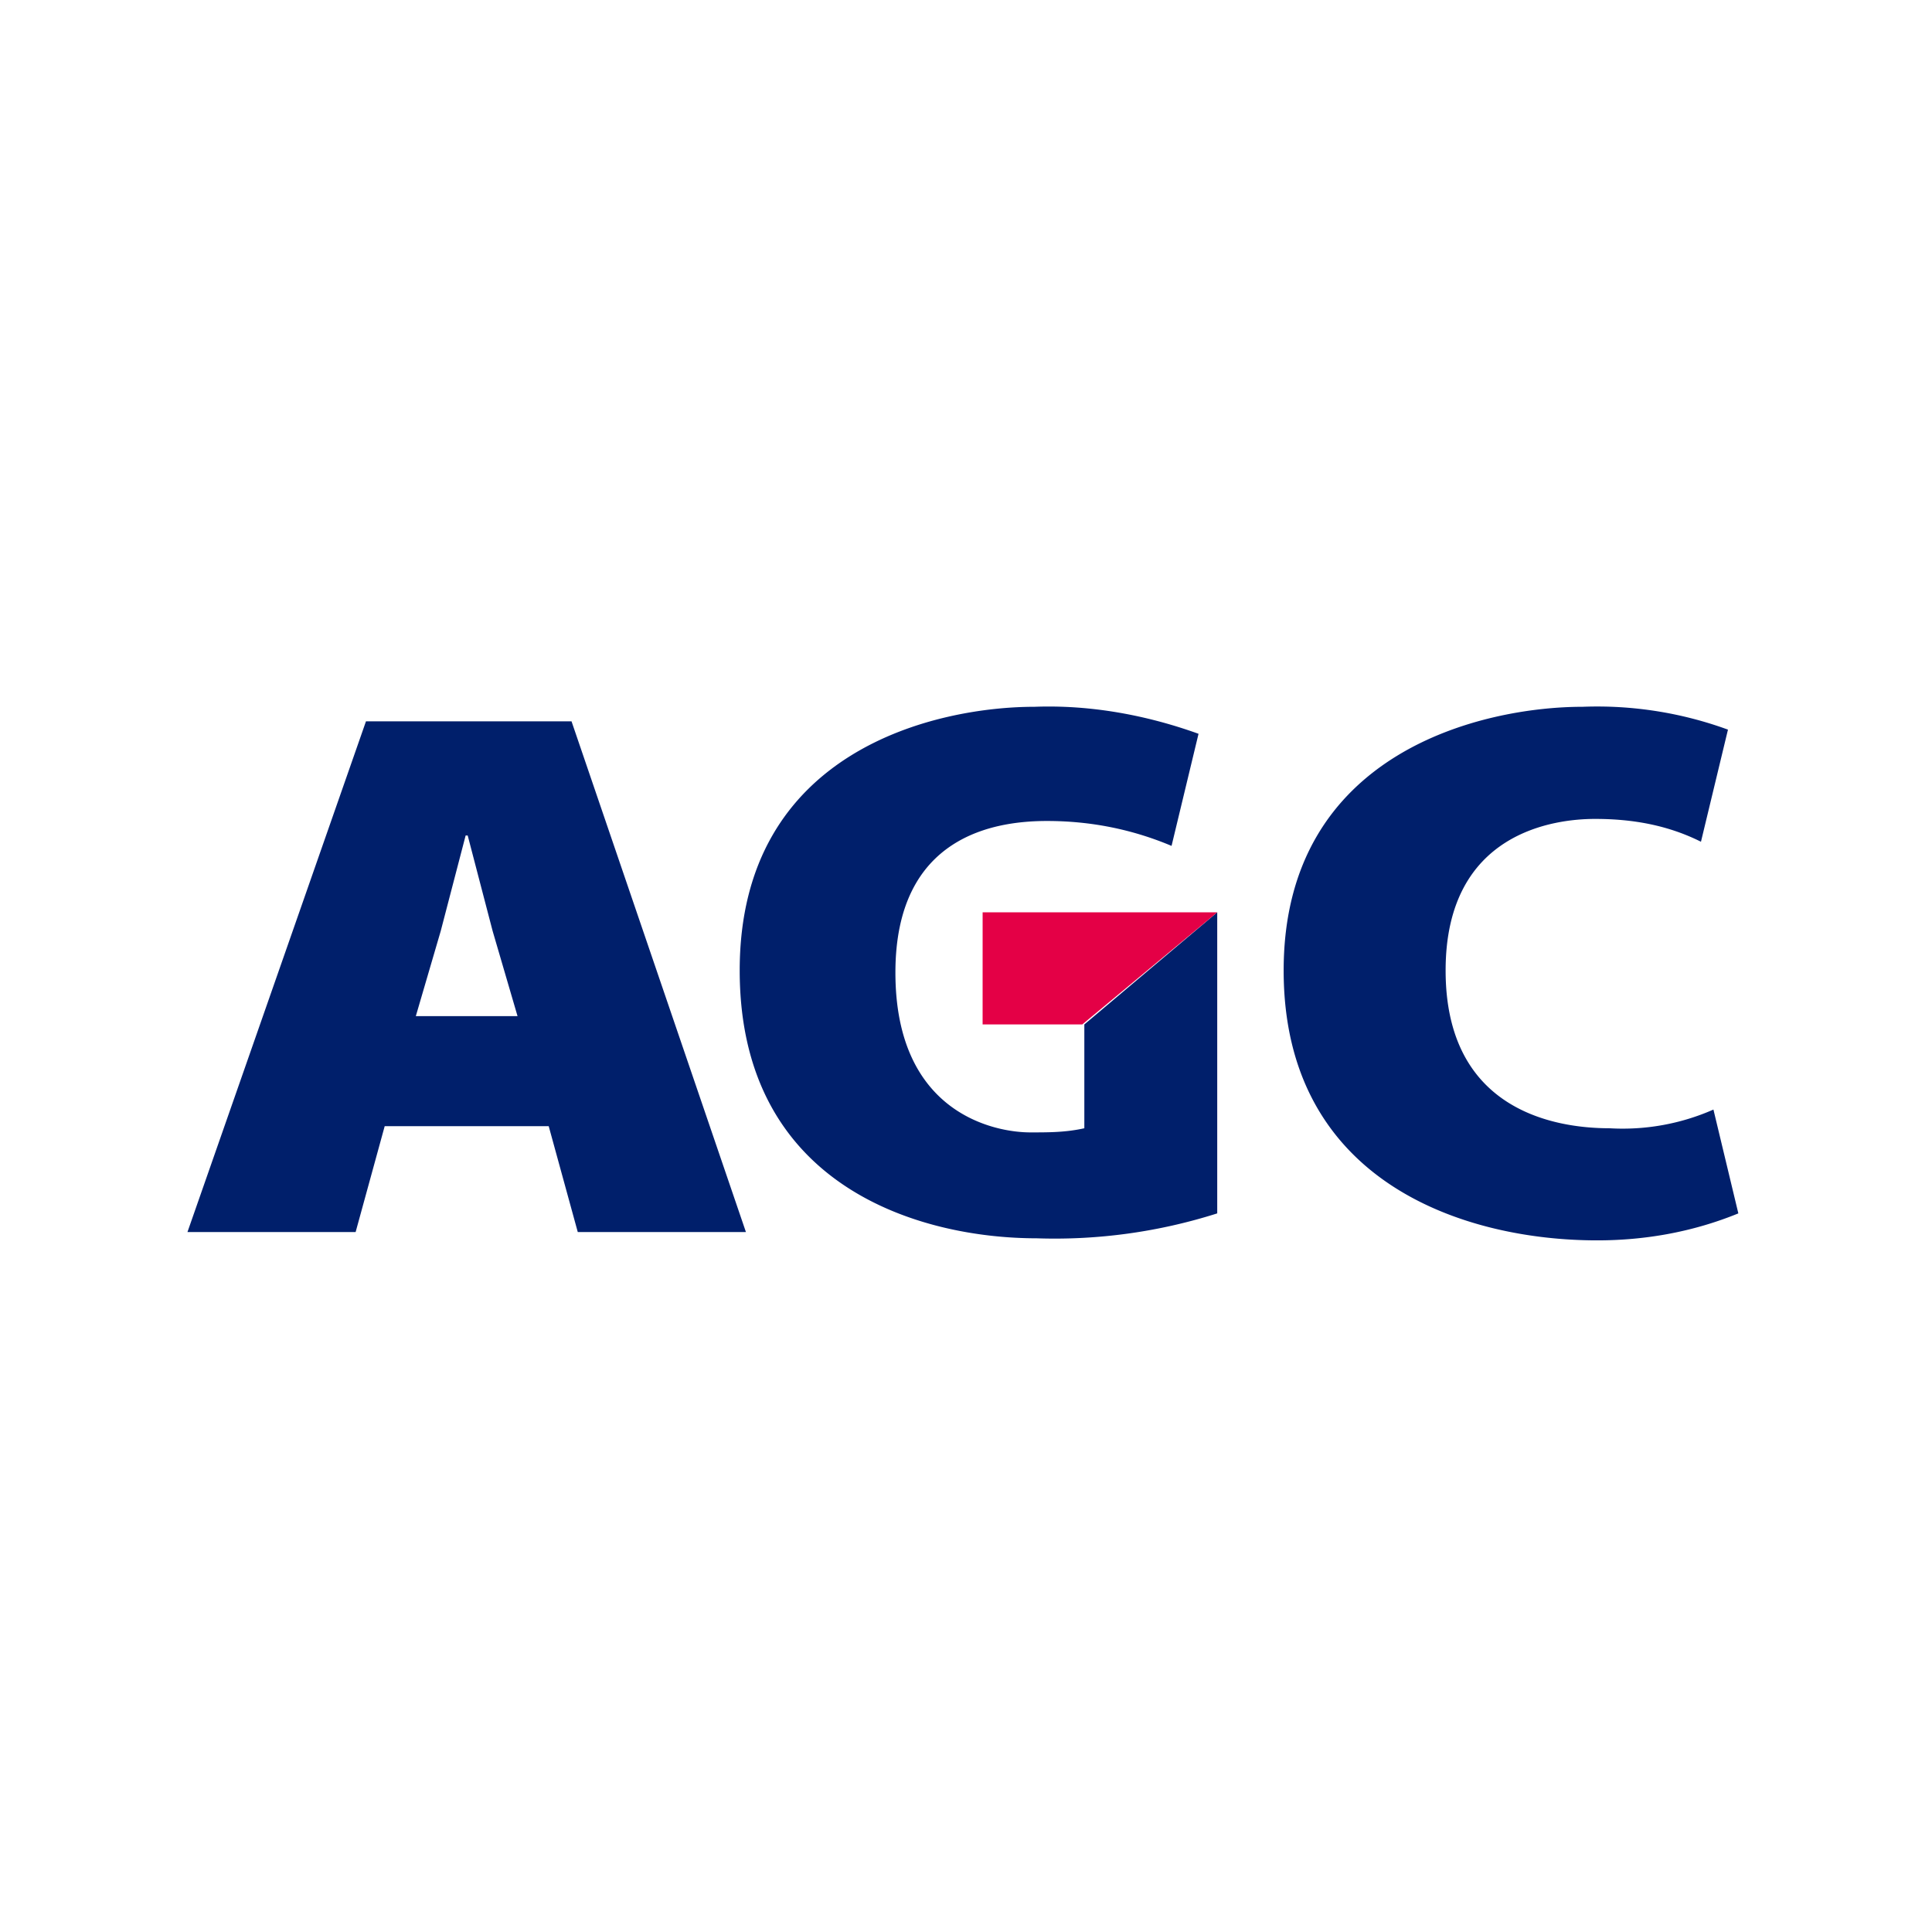 <svg width="84" height="84" xmlns="http://www.w3.org/2000/svg"><g fill="none" fill-rule="evenodd"><path fill="#FFF" d="M0 0h84v84H0z"/><g fill-rule="nonzero"><path d="M25.12 53.568h7.312l-7.583-22.206h-8.937L8.15 53.568h7.312l1.264-4.604h7.131l1.264 4.604zm-7.041-9.388l1.083-3.7 1.083-4.153h.09l1.084 4.152 1.083 3.701h-4.423zm57.05-12.457a16.574 16.574 0 00-6.32-.993c-4.242 0-12.998 1.896-12.998 11.464 0 9.208 7.853 11.735 13.63 11.735 2.077 0 4.153-.361 6.139-1.173l-1.083-4.514a9.782 9.782 0 01-4.514.813c-2.437 0-7.13-.813-7.13-6.86 0-6.049 4.783-6.59 6.498-6.59 1.625 0 3.16.27 4.604.993l1.174-4.875zm-23.019.181c-2.257-.813-4.694-1.264-7.131-1.174-4.152 0-12.818 1.805-12.818 11.464 0 9.478 7.943 11.645 12.908 11.645a23.3 23.3 0 007.854-1.083v-13.09l-5.778 4.875v4.514c-.812.18-1.534.18-2.347.18-1.534 0-5.867-.812-5.867-6.95 0-5.958 4.333-6.59 6.59-6.59 1.895 0 3.7.36 5.416 1.083l1.173-4.874z" fill="#001F6B"/><path fill="#E40046" d="M42.722 44.541h4.333l5.868-4.874h-10.2z"/></g></g></svg>